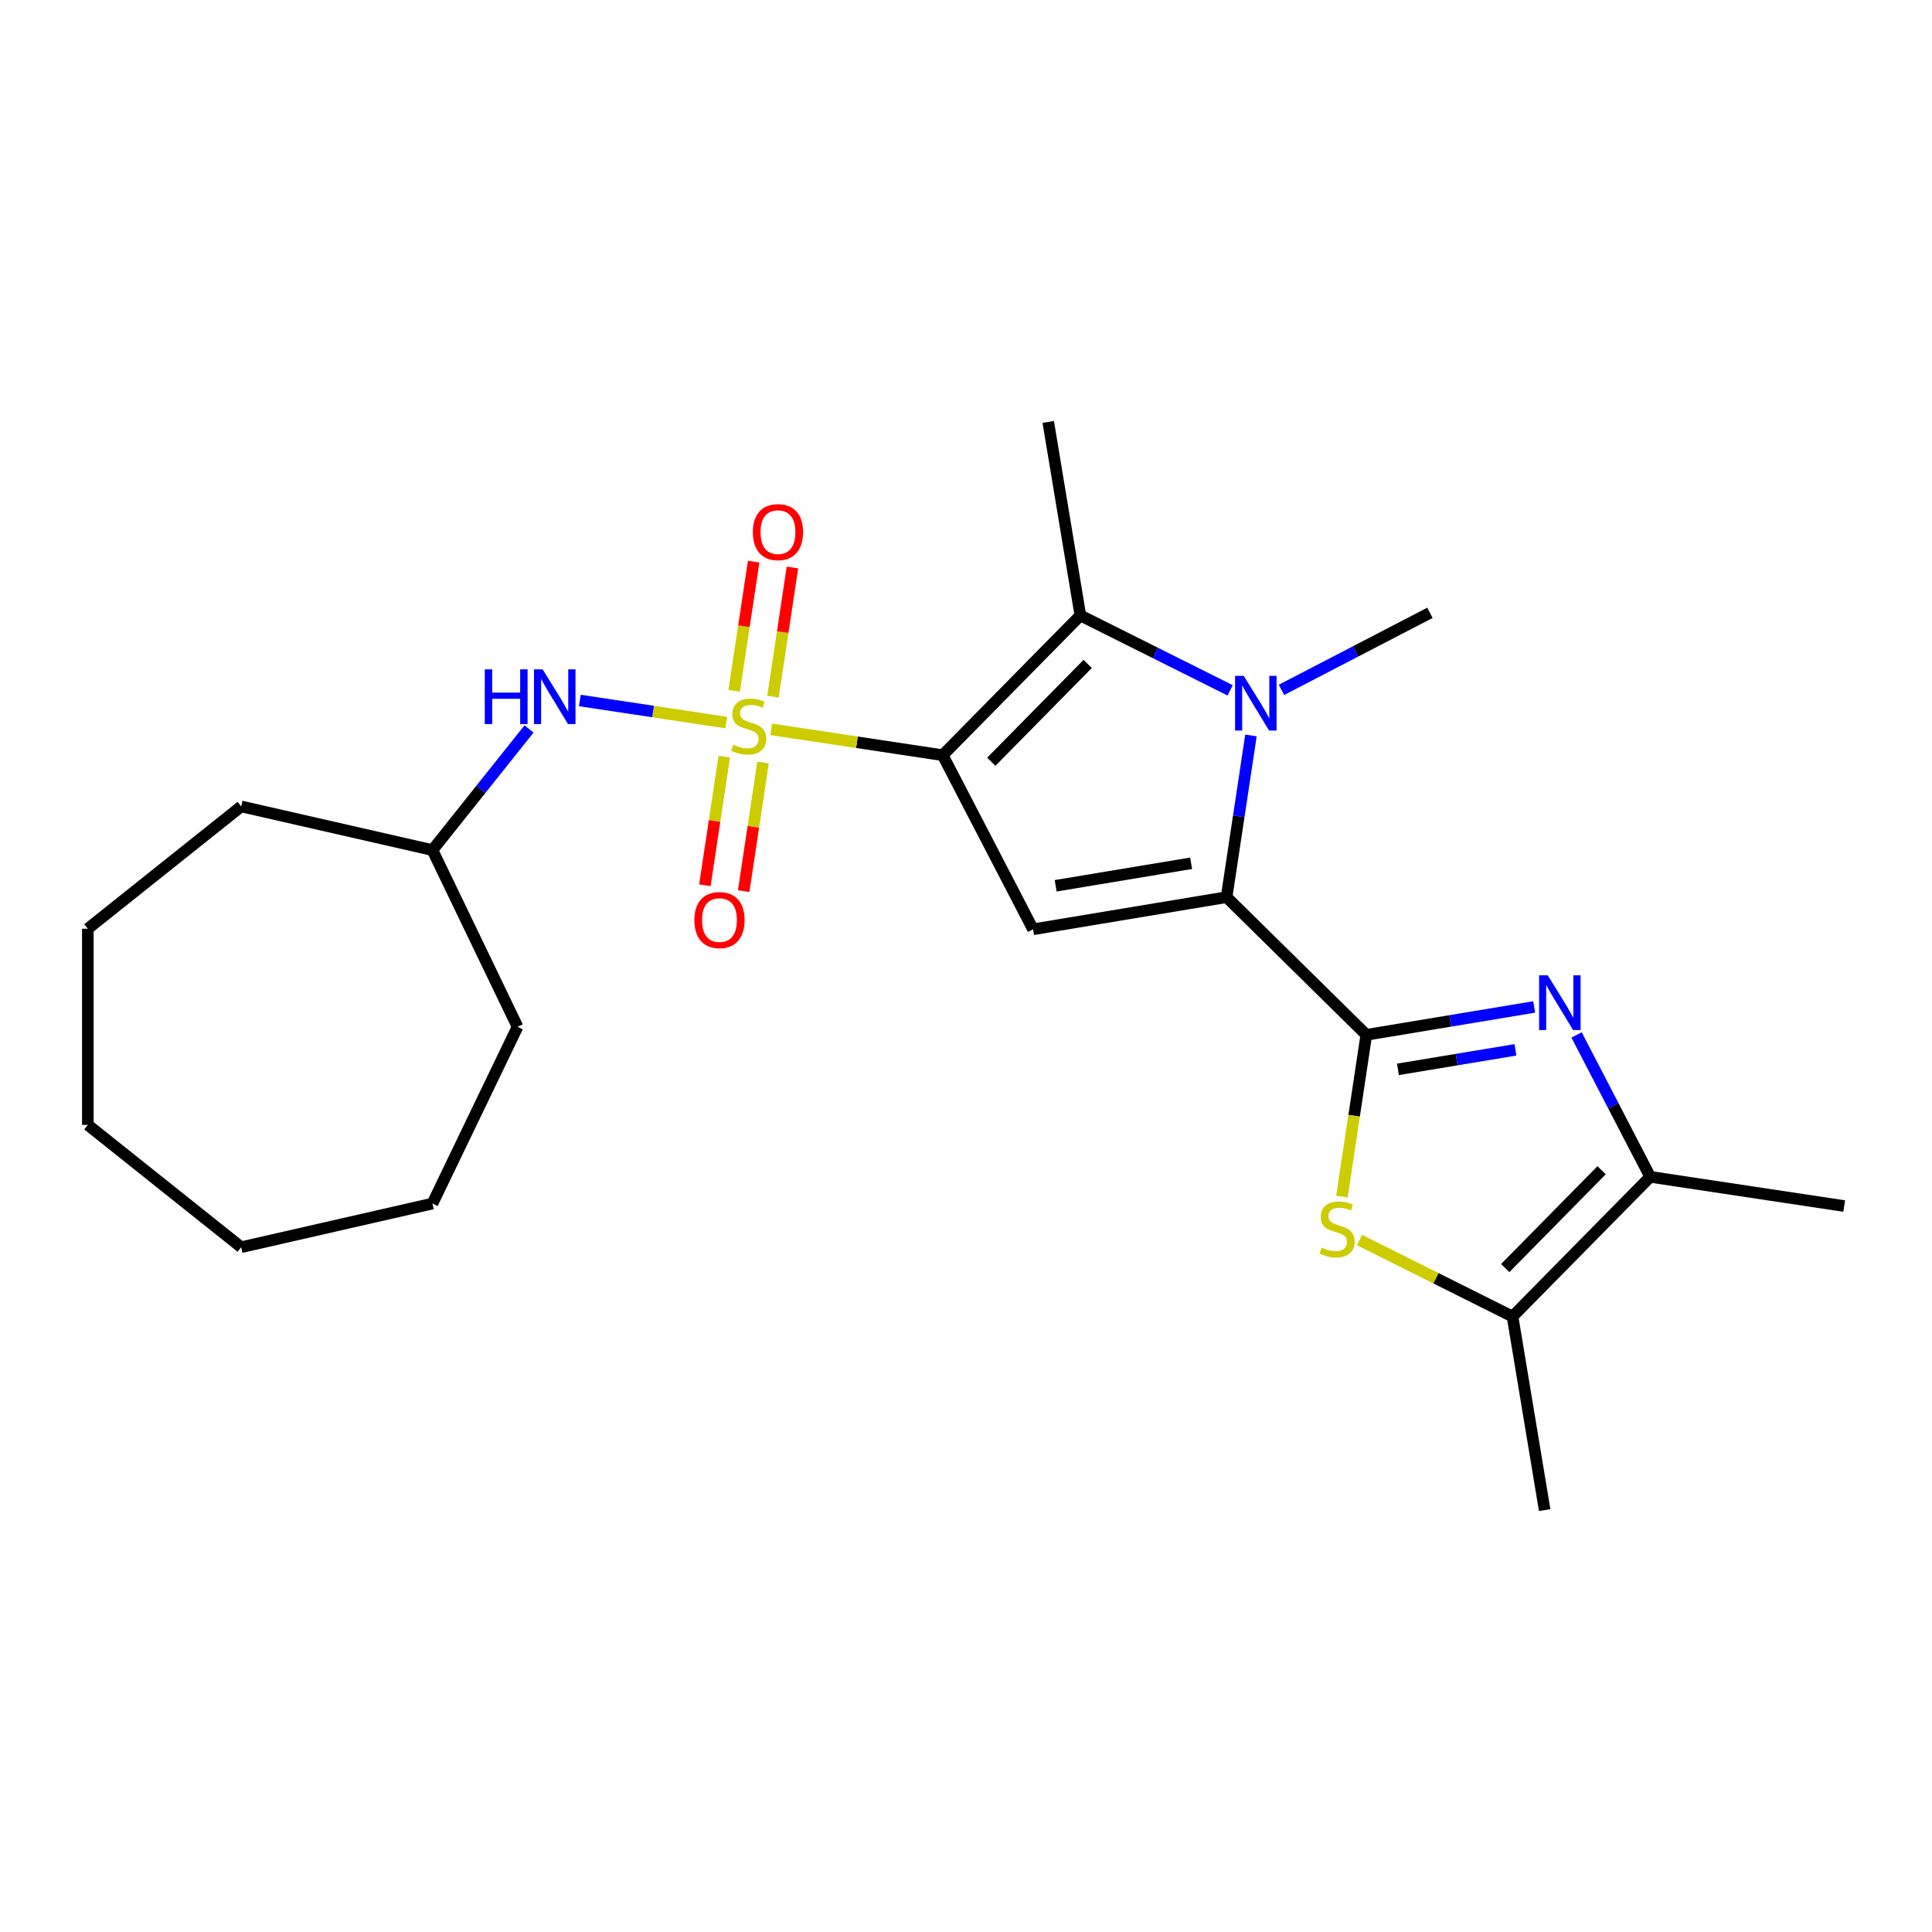 <?xml version='1.0' encoding='iso-8859-1'?>
<svg version='1.1' baseProfile='full'
              xmlns='http://www.w3.org/2000/svg'
                      xmlns:rdkit='http://www.rdkit.org/xml'
                      xmlns:xlink='http://www.w3.org/1999/xlink'
                  xml:space='preserve'
width='1000px' height='1000px' viewBox='0 0 1000 1000'>
<!-- END OF HEADER -->
<rect style='opacity:1.0;fill:#FFFFFF;stroke:none' width='1000' height='1000' x='0' y='0'> </rect>
<path class='bond-0' d='M 487.939,390.883 L 443.548,384.192' style='fill:none;fill-rule:evenodd;stroke:#000000;stroke-width:6px;stroke-linecap:butt;stroke-linejoin:miter;stroke-opacity:1' />
<path class='bond-0' d='M 443.548,384.192 L 399.156,377.501' style='fill:none;fill-rule:evenodd;stroke:#CCCC00;stroke-width:6px;stroke-linecap:butt;stroke-linejoin:miter;stroke-opacity:1' />
<path class='bond-4' d='M 487.939,390.883 L 534.711,481.005' style='fill:none;fill-rule:evenodd;stroke:#000000;stroke-width:6px;stroke-linecap:butt;stroke-linejoin:miter;stroke-opacity:1' />
<path class='bond-5' d='M 487.939,390.883 L 559.197,318.551' style='fill:none;fill-rule:evenodd;stroke:#000000;stroke-width:6px;stroke-linecap:butt;stroke-linejoin:miter;stroke-opacity:1' />
<path class='bond-5' d='M 513.094,394.284 L 562.975,343.652' style='fill:none;fill-rule:evenodd;stroke:#000000;stroke-width:6px;stroke-linecap:butt;stroke-linejoin:miter;stroke-opacity:1' />
<path class='bond-10' d='M 375.919,373.998 L 338.02,368.286' style='fill:none;fill-rule:evenodd;stroke:#CCCC00;stroke-width:6px;stroke-linecap:butt;stroke-linejoin:miter;stroke-opacity:1' />
<path class='bond-10' d='M 338.02,368.286 L 300.12,362.573' style='fill:none;fill-rule:evenodd;stroke:#0000FF;stroke-width:6px;stroke-linecap:butt;stroke-linejoin:miter;stroke-opacity:1' />
<path class='bond-11' d='M 374.872,391.655 L 369.855,424.937' style='fill:none;fill-rule:evenodd;stroke:#CCCC00;stroke-width:6px;stroke-linecap:butt;stroke-linejoin:miter;stroke-opacity:1' />
<path class='bond-11' d='M 369.855,424.937 L 364.839,458.22' style='fill:none;fill-rule:evenodd;stroke:#FF0000;stroke-width:6px;stroke-linecap:butt;stroke-linejoin:miter;stroke-opacity:1' />
<path class='bond-11' d='M 394.952,394.681 L 389.936,427.964' style='fill:none;fill-rule:evenodd;stroke:#CCCC00;stroke-width:6px;stroke-linecap:butt;stroke-linejoin:miter;stroke-opacity:1' />
<path class='bond-11' d='M 389.936,427.964 L 384.919,461.247' style='fill:none;fill-rule:evenodd;stroke:#FF0000;stroke-width:6px;stroke-linecap:butt;stroke-linejoin:miter;stroke-opacity:1' />
<path class='bond-12' d='M 400.089,360.604 L 405.128,327.171' style='fill:none;fill-rule:evenodd;stroke:#CCCC00;stroke-width:6px;stroke-linecap:butt;stroke-linejoin:miter;stroke-opacity:1' />
<path class='bond-12' d='M 405.128,327.171 L 410.167,293.738' style='fill:none;fill-rule:evenodd;stroke:#FF0000;stroke-width:6px;stroke-linecap:butt;stroke-linejoin:miter;stroke-opacity:1' />
<path class='bond-12' d='M 380.008,357.578 L 385.047,324.145' style='fill:none;fill-rule:evenodd;stroke:#CCCC00;stroke-width:6px;stroke-linecap:butt;stroke-linejoin:miter;stroke-opacity:1' />
<path class='bond-12' d='M 385.047,324.145 L 390.087,290.711' style='fill:none;fill-rule:evenodd;stroke:#FF0000;stroke-width:6px;stroke-linecap:butt;stroke-linejoin:miter;stroke-opacity:1' />
<path class='bond-1' d='M 634.876,464.371 L 534.711,481.005' style='fill:none;fill-rule:evenodd;stroke:#000000;stroke-width:6px;stroke-linecap:butt;stroke-linejoin:miter;stroke-opacity:1' />
<path class='bond-1' d='M 616.524,446.833 L 546.409,458.477' style='fill:none;fill-rule:evenodd;stroke:#000000;stroke-width:6px;stroke-linecap:butt;stroke-linejoin:miter;stroke-opacity:1' />
<path class='bond-2' d='M 634.876,464.371 L 707.207,535.629' style='fill:none;fill-rule:evenodd;stroke:#000000;stroke-width:6px;stroke-linecap:butt;stroke-linejoin:miter;stroke-opacity:1' />
<path class='bond-24' d='M 634.876,464.371 L 641.184,422.519' style='fill:none;fill-rule:evenodd;stroke:#000000;stroke-width:6px;stroke-linecap:butt;stroke-linejoin:miter;stroke-opacity:1' />
<path class='bond-24' d='M 641.184,422.519 L 647.492,380.668' style='fill:none;fill-rule:evenodd;stroke:#0000FF;stroke-width:6px;stroke-linecap:butt;stroke-linejoin:miter;stroke-opacity:1' />
<path class='bond-6' d='M 707.207,535.629 L 750.65,528.415' style='fill:none;fill-rule:evenodd;stroke:#000000;stroke-width:6px;stroke-linecap:butt;stroke-linejoin:miter;stroke-opacity:1' />
<path class='bond-6' d='M 750.65,528.415 L 794.093,521.2' style='fill:none;fill-rule:evenodd;stroke:#0000FF;stroke-width:6px;stroke-linecap:butt;stroke-linejoin:miter;stroke-opacity:1' />
<path class='bond-6' d='M 723.567,553.497 L 753.977,548.448' style='fill:none;fill-rule:evenodd;stroke:#000000;stroke-width:6px;stroke-linecap:butt;stroke-linejoin:miter;stroke-opacity:1' />
<path class='bond-6' d='M 753.977,548.448 L 784.387,543.398' style='fill:none;fill-rule:evenodd;stroke:#0000FF;stroke-width:6px;stroke-linecap:butt;stroke-linejoin:miter;stroke-opacity:1' />
<path class='bond-7' d='M 707.207,535.629 L 700.896,577.501' style='fill:none;fill-rule:evenodd;stroke:#000000;stroke-width:6px;stroke-linecap:butt;stroke-linejoin:miter;stroke-opacity:1' />
<path class='bond-7' d='M 700.896,577.501 L 694.585,619.372' style='fill:none;fill-rule:evenodd;stroke:#CCCC00;stroke-width:6px;stroke-linecap:butt;stroke-linejoin:miter;stroke-opacity:1' />
<path class='bond-3' d='M 636.73,357.328 L 597.964,337.939' style='fill:none;fill-rule:evenodd;stroke:#0000FF;stroke-width:6px;stroke-linecap:butt;stroke-linejoin:miter;stroke-opacity:1' />
<path class='bond-3' d='M 597.964,337.939 L 559.197,318.551' style='fill:none;fill-rule:evenodd;stroke:#000000;stroke-width:6px;stroke-linecap:butt;stroke-linejoin:miter;stroke-opacity:1' />
<path class='bond-13' d='M 663.287,357.078 L 701.709,337.138' style='fill:none;fill-rule:evenodd;stroke:#0000FF;stroke-width:6px;stroke-linecap:butt;stroke-linejoin:miter;stroke-opacity:1' />
<path class='bond-13' d='M 701.709,337.138 L 740.131,317.197' style='fill:none;fill-rule:evenodd;stroke:#000000;stroke-width:6px;stroke-linecap:butt;stroke-linejoin:miter;stroke-opacity:1' />
<path class='bond-14' d='M 559.197,318.551 L 542.564,218.386' style='fill:none;fill-rule:evenodd;stroke:#000000;stroke-width:6px;stroke-linecap:butt;stroke-linejoin:miter;stroke-opacity:1' />
<path class='bond-8' d='M 816.038,535.694 L 835.091,572.406' style='fill:none;fill-rule:evenodd;stroke:#0000FF;stroke-width:6px;stroke-linecap:butt;stroke-linejoin:miter;stroke-opacity:1' />
<path class='bond-8' d='M 835.091,572.406 L 854.144,609.117' style='fill:none;fill-rule:evenodd;stroke:#000000;stroke-width:6px;stroke-linecap:butt;stroke-linejoin:miter;stroke-opacity:1' />
<path class='bond-9' d='M 703.693,641.842 L 743.289,661.645' style='fill:none;fill-rule:evenodd;stroke:#CCCC00;stroke-width:6px;stroke-linecap:butt;stroke-linejoin:miter;stroke-opacity:1' />
<path class='bond-9' d='M 743.289,661.645 L 782.886,681.449' style='fill:none;fill-rule:evenodd;stroke:#000000;stroke-width:6px;stroke-linecap:butt;stroke-linejoin:miter;stroke-opacity:1' />
<path class='bond-16' d='M 854.144,609.117 L 954.545,624.251' style='fill:none;fill-rule:evenodd;stroke:#000000;stroke-width:6px;stroke-linecap:butt;stroke-linejoin:miter;stroke-opacity:1' />
<path class='bond-25' d='M 854.144,609.117 L 782.886,681.449' style='fill:none;fill-rule:evenodd;stroke:#000000;stroke-width:6px;stroke-linecap:butt;stroke-linejoin:miter;stroke-opacity:1' />
<path class='bond-25' d='M 828.988,605.716 L 779.108,656.348' style='fill:none;fill-rule:evenodd;stroke:#000000;stroke-width:6px;stroke-linecap:butt;stroke-linejoin:miter;stroke-opacity:1' />
<path class='bond-17' d='M 782.886,681.449 L 799.519,781.614' style='fill:none;fill-rule:evenodd;stroke:#000000;stroke-width:6px;stroke-linecap:butt;stroke-linejoin:miter;stroke-opacity:1' />
<path class='bond-15' d='M 273.819,377.315 L 248.824,408.658' style='fill:none;fill-rule:evenodd;stroke:#0000FF;stroke-width:6px;stroke-linecap:butt;stroke-linejoin:miter;stroke-opacity:1' />
<path class='bond-15' d='M 248.824,408.658 L 223.829,440' style='fill:none;fill-rule:evenodd;stroke:#000000;stroke-width:6px;stroke-linecap:butt;stroke-linejoin:miter;stroke-opacity:1' />
<path class='bond-18' d='M 223.829,440 L 267.884,531.481' style='fill:none;fill-rule:evenodd;stroke:#000000;stroke-width:6px;stroke-linecap:butt;stroke-linejoin:miter;stroke-opacity:1' />
<path class='bond-19' d='M 223.829,440 L 124.839,417.406' style='fill:none;fill-rule:evenodd;stroke:#000000;stroke-width:6px;stroke-linecap:butt;stroke-linejoin:miter;stroke-opacity:1' />
<path class='bond-20' d='M 267.884,531.481 L 223.829,622.962' style='fill:none;fill-rule:evenodd;stroke:#000000;stroke-width:6px;stroke-linecap:butt;stroke-linejoin:miter;stroke-opacity:1' />
<path class='bond-21' d='M 124.839,417.406 L 45.455,480.713' style='fill:none;fill-rule:evenodd;stroke:#000000;stroke-width:6px;stroke-linecap:butt;stroke-linejoin:miter;stroke-opacity:1' />
<path class='bond-22' d='M 223.829,622.962 L 124.839,645.556' style='fill:none;fill-rule:evenodd;stroke:#000000;stroke-width:6px;stroke-linecap:butt;stroke-linejoin:miter;stroke-opacity:1' />
<path class='bond-23' d='M 45.455,480.713 L 45.455,582.249' style='fill:none;fill-rule:evenodd;stroke:#000000;stroke-width:6px;stroke-linecap:butt;stroke-linejoin:miter;stroke-opacity:1' />
<path class='bond-26' d='M 124.839,645.556 L 45.455,582.249' style='fill:none;fill-rule:evenodd;stroke:#000000;stroke-width:6px;stroke-linecap:butt;stroke-linejoin:miter;stroke-opacity:1' />
<path  class='atom-1' d='M 379.538 385.469
Q 379.858 385.589, 381.178 386.149
Q 382.498 386.709, 383.938 387.069
Q 385.418 387.389, 386.858 387.389
Q 389.538 387.389, 391.098 386.109
Q 392.658 384.789, 392.658 382.509
Q 392.658 380.949, 391.858 379.989
Q 391.098 379.029, 389.898 378.509
Q 388.698 377.989, 386.698 377.389
Q 384.178 376.629, 382.658 375.909
Q 381.178 375.189, 380.098 373.669
Q 379.058 372.149, 379.058 369.589
Q 379.058 366.029, 381.458 363.829
Q 383.898 361.629, 388.698 361.629
Q 391.978 361.629, 395.698 363.189
L 394.778 366.269
Q 391.378 364.869, 388.818 364.869
Q 386.058 364.869, 384.538 366.029
Q 383.018 367.149, 383.058 369.109
Q 383.058 370.629, 383.818 371.549
Q 384.618 372.469, 385.738 372.989
Q 386.898 373.509, 388.818 374.109
Q 391.378 374.909, 392.898 375.709
Q 394.418 376.509, 395.498 378.149
Q 396.618 379.749, 396.618 382.509
Q 396.618 386.429, 393.978 388.549
Q 391.378 390.629, 387.018 390.629
Q 384.498 390.629, 382.578 390.069
Q 380.698 389.549, 378.458 388.629
L 379.538 385.469
' fill='#CCCC00'/>
<path  class='atom-4' d='M 643.749 349.809
L 653.029 364.809
Q 653.949 366.289, 655.429 368.969
Q 656.909 371.649, 656.989 371.809
L 656.989 349.809
L 660.749 349.809
L 660.749 378.129
L 656.869 378.129
L 646.909 361.729
Q 645.749 359.809, 644.509 357.609
Q 643.309 355.409, 642.949 354.729
L 642.949 378.129
L 639.269 378.129
L 639.269 349.809
L 643.749 349.809
' fill='#0000FF'/>
<path  class='atom-7' d='M 801.112 504.835
L 810.392 519.835
Q 811.312 521.315, 812.792 523.995
Q 814.272 526.675, 814.352 526.835
L 814.352 504.835
L 818.112 504.835
L 818.112 533.155
L 814.232 533.155
L 804.272 516.755
Q 803.112 514.835, 801.872 512.635
Q 800.672 510.435, 800.312 509.755
L 800.312 533.155
L 796.632 533.155
L 796.632 504.835
L 801.112 504.835
' fill='#0000FF'/>
<path  class='atom-8' d='M 684.074 645.751
Q 684.394 645.871, 685.714 646.431
Q 687.034 646.991, 688.474 647.351
Q 689.954 647.671, 691.394 647.671
Q 694.074 647.671, 695.634 646.391
Q 697.194 645.071, 697.194 642.791
Q 697.194 641.231, 696.394 640.271
Q 695.634 639.311, 694.434 638.791
Q 693.234 638.271, 691.234 637.671
Q 688.714 636.911, 687.194 636.191
Q 685.714 635.471, 684.634 633.951
Q 683.594 632.431, 683.594 629.871
Q 683.594 626.311, 685.994 624.111
Q 688.434 621.911, 693.234 621.911
Q 696.514 621.911, 700.234 623.471
L 699.314 626.551
Q 695.914 625.151, 693.354 625.151
Q 690.594 625.151, 689.074 626.311
Q 687.554 627.431, 687.594 629.391
Q 687.594 630.911, 688.354 631.831
Q 689.154 632.751, 690.274 633.271
Q 691.434 633.791, 693.354 634.391
Q 695.914 635.191, 697.434 635.991
Q 698.954 636.791, 700.034 638.431
Q 701.154 640.031, 701.154 642.791
Q 701.154 646.711, 698.514 648.831
Q 695.914 650.911, 691.554 650.911
Q 689.034 650.911, 687.114 650.351
Q 685.234 649.831, 682.994 648.911
L 684.074 645.751
' fill='#CCCC00'/>
<path  class='atom-11' d='M 250.916 346.456
L 254.756 346.456
L 254.756 358.496
L 269.236 358.496
L 269.236 346.456
L 273.076 346.456
L 273.076 374.776
L 269.236 374.776
L 269.236 361.696
L 254.756 361.696
L 254.756 374.776
L 250.916 374.776
L 250.916 346.456
' fill='#0000FF'/>
<path  class='atom-11' d='M 280.876 346.456
L 290.156 361.456
Q 291.076 362.936, 292.556 365.616
Q 294.036 368.296, 294.116 368.456
L 294.116 346.456
L 297.876 346.456
L 297.876 374.776
L 293.996 374.776
L 284.036 358.376
Q 282.876 356.456, 281.636 354.256
Q 280.436 352.056, 280.076 351.376
L 280.076 374.776
L 276.396 374.776
L 276.396 346.456
L 280.876 346.456
' fill='#0000FF'/>
<path  class='atom-12' d='M 359.404 476.231
Q 359.404 469.431, 362.764 465.631
Q 366.124 461.831, 372.404 461.831
Q 378.684 461.831, 382.044 465.631
Q 385.404 469.431, 385.404 476.231
Q 385.404 483.111, 382.004 487.031
Q 378.604 490.911, 372.404 490.911
Q 366.164 490.911, 362.764 487.031
Q 359.404 483.151, 359.404 476.231
M 372.404 487.711
Q 376.724 487.711, 379.044 484.831
Q 381.404 481.911, 381.404 476.231
Q 381.404 470.671, 379.044 467.871
Q 376.724 465.031, 372.404 465.031
Q 368.084 465.031, 365.724 467.831
Q 363.404 470.631, 363.404 476.231
Q 363.404 481.951, 365.724 484.831
Q 368.084 487.711, 372.404 487.711
' fill='#FF0000'/>
<path  class='atom-13' d='M 389.671 275.428
Q 389.671 268.628, 393.031 264.828
Q 396.391 261.028, 402.671 261.028
Q 408.951 261.028, 412.311 264.828
Q 415.671 268.628, 415.671 275.428
Q 415.671 282.308, 412.271 286.228
Q 408.871 290.108, 402.671 290.108
Q 396.431 290.108, 393.031 286.228
Q 389.671 282.348, 389.671 275.428
M 402.671 286.908
Q 406.991 286.908, 409.311 284.028
Q 411.671 281.108, 411.671 275.428
Q 411.671 269.868, 409.311 267.068
Q 406.991 264.228, 402.671 264.228
Q 398.351 264.228, 395.991 267.028
Q 393.671 269.828, 393.671 275.428
Q 393.671 281.148, 395.991 284.028
Q 398.351 286.908, 402.671 286.908
' fill='#FF0000'/>
</svg>
